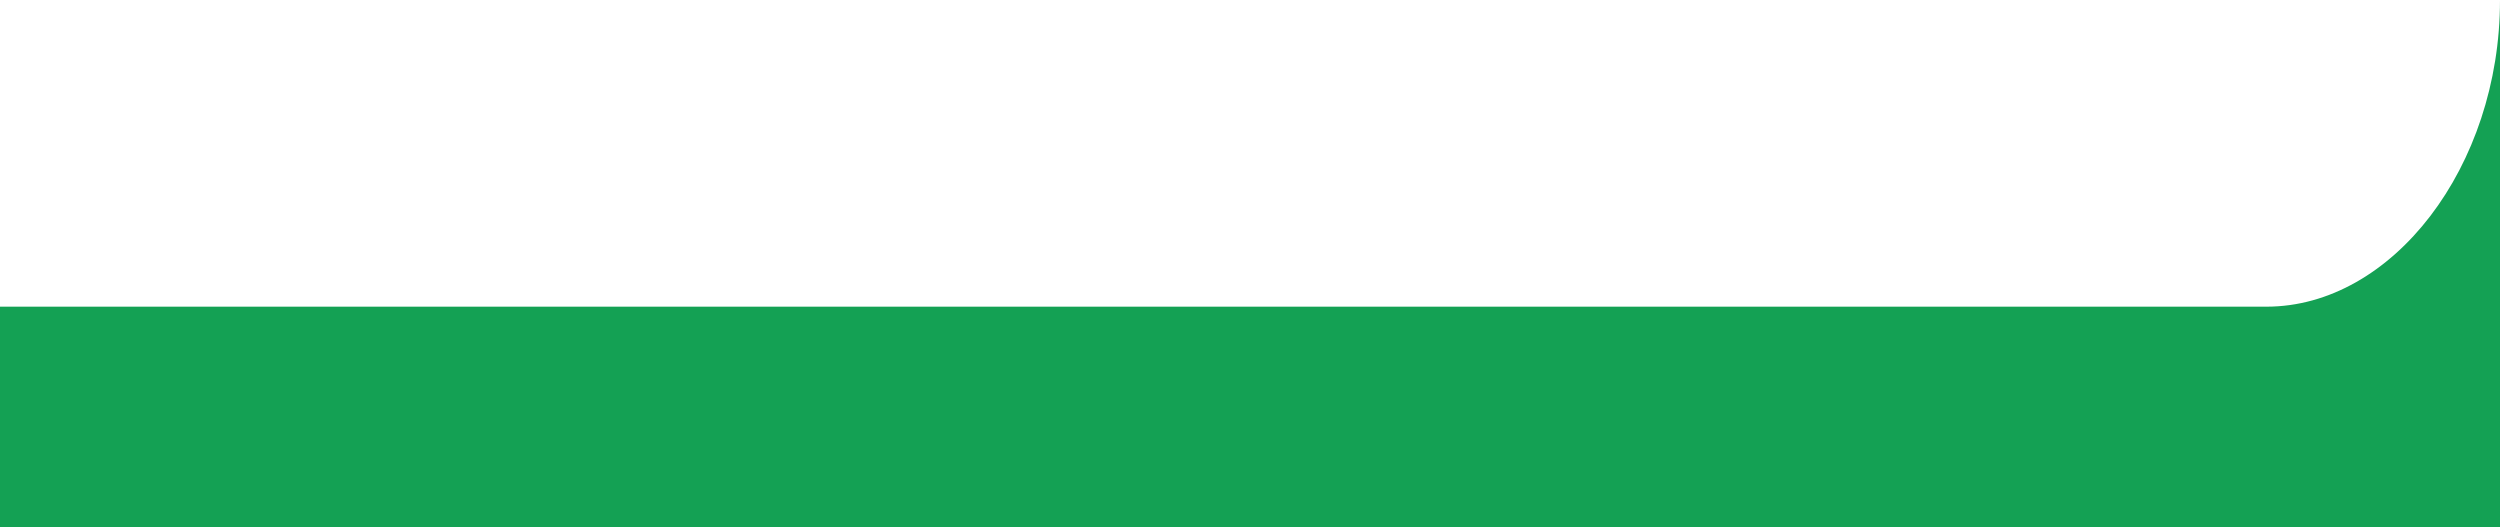 <svg xmlns="http://www.w3.org/2000/svg" viewBox="0 0 1920 405"><defs><style>.cls-1{fill:#14a154;}</style></defs><g id="レイヤー_2" data-name="レイヤー 2"><g id="レイヤー_1-2" data-name="レイヤー 1"><path class="cls-1" d="M1740.63,235.53H0V405H1920V235.53h0V0C1920,128.23,1837.18,235.52,1740.63,235.53Z"/></g></g></svg>